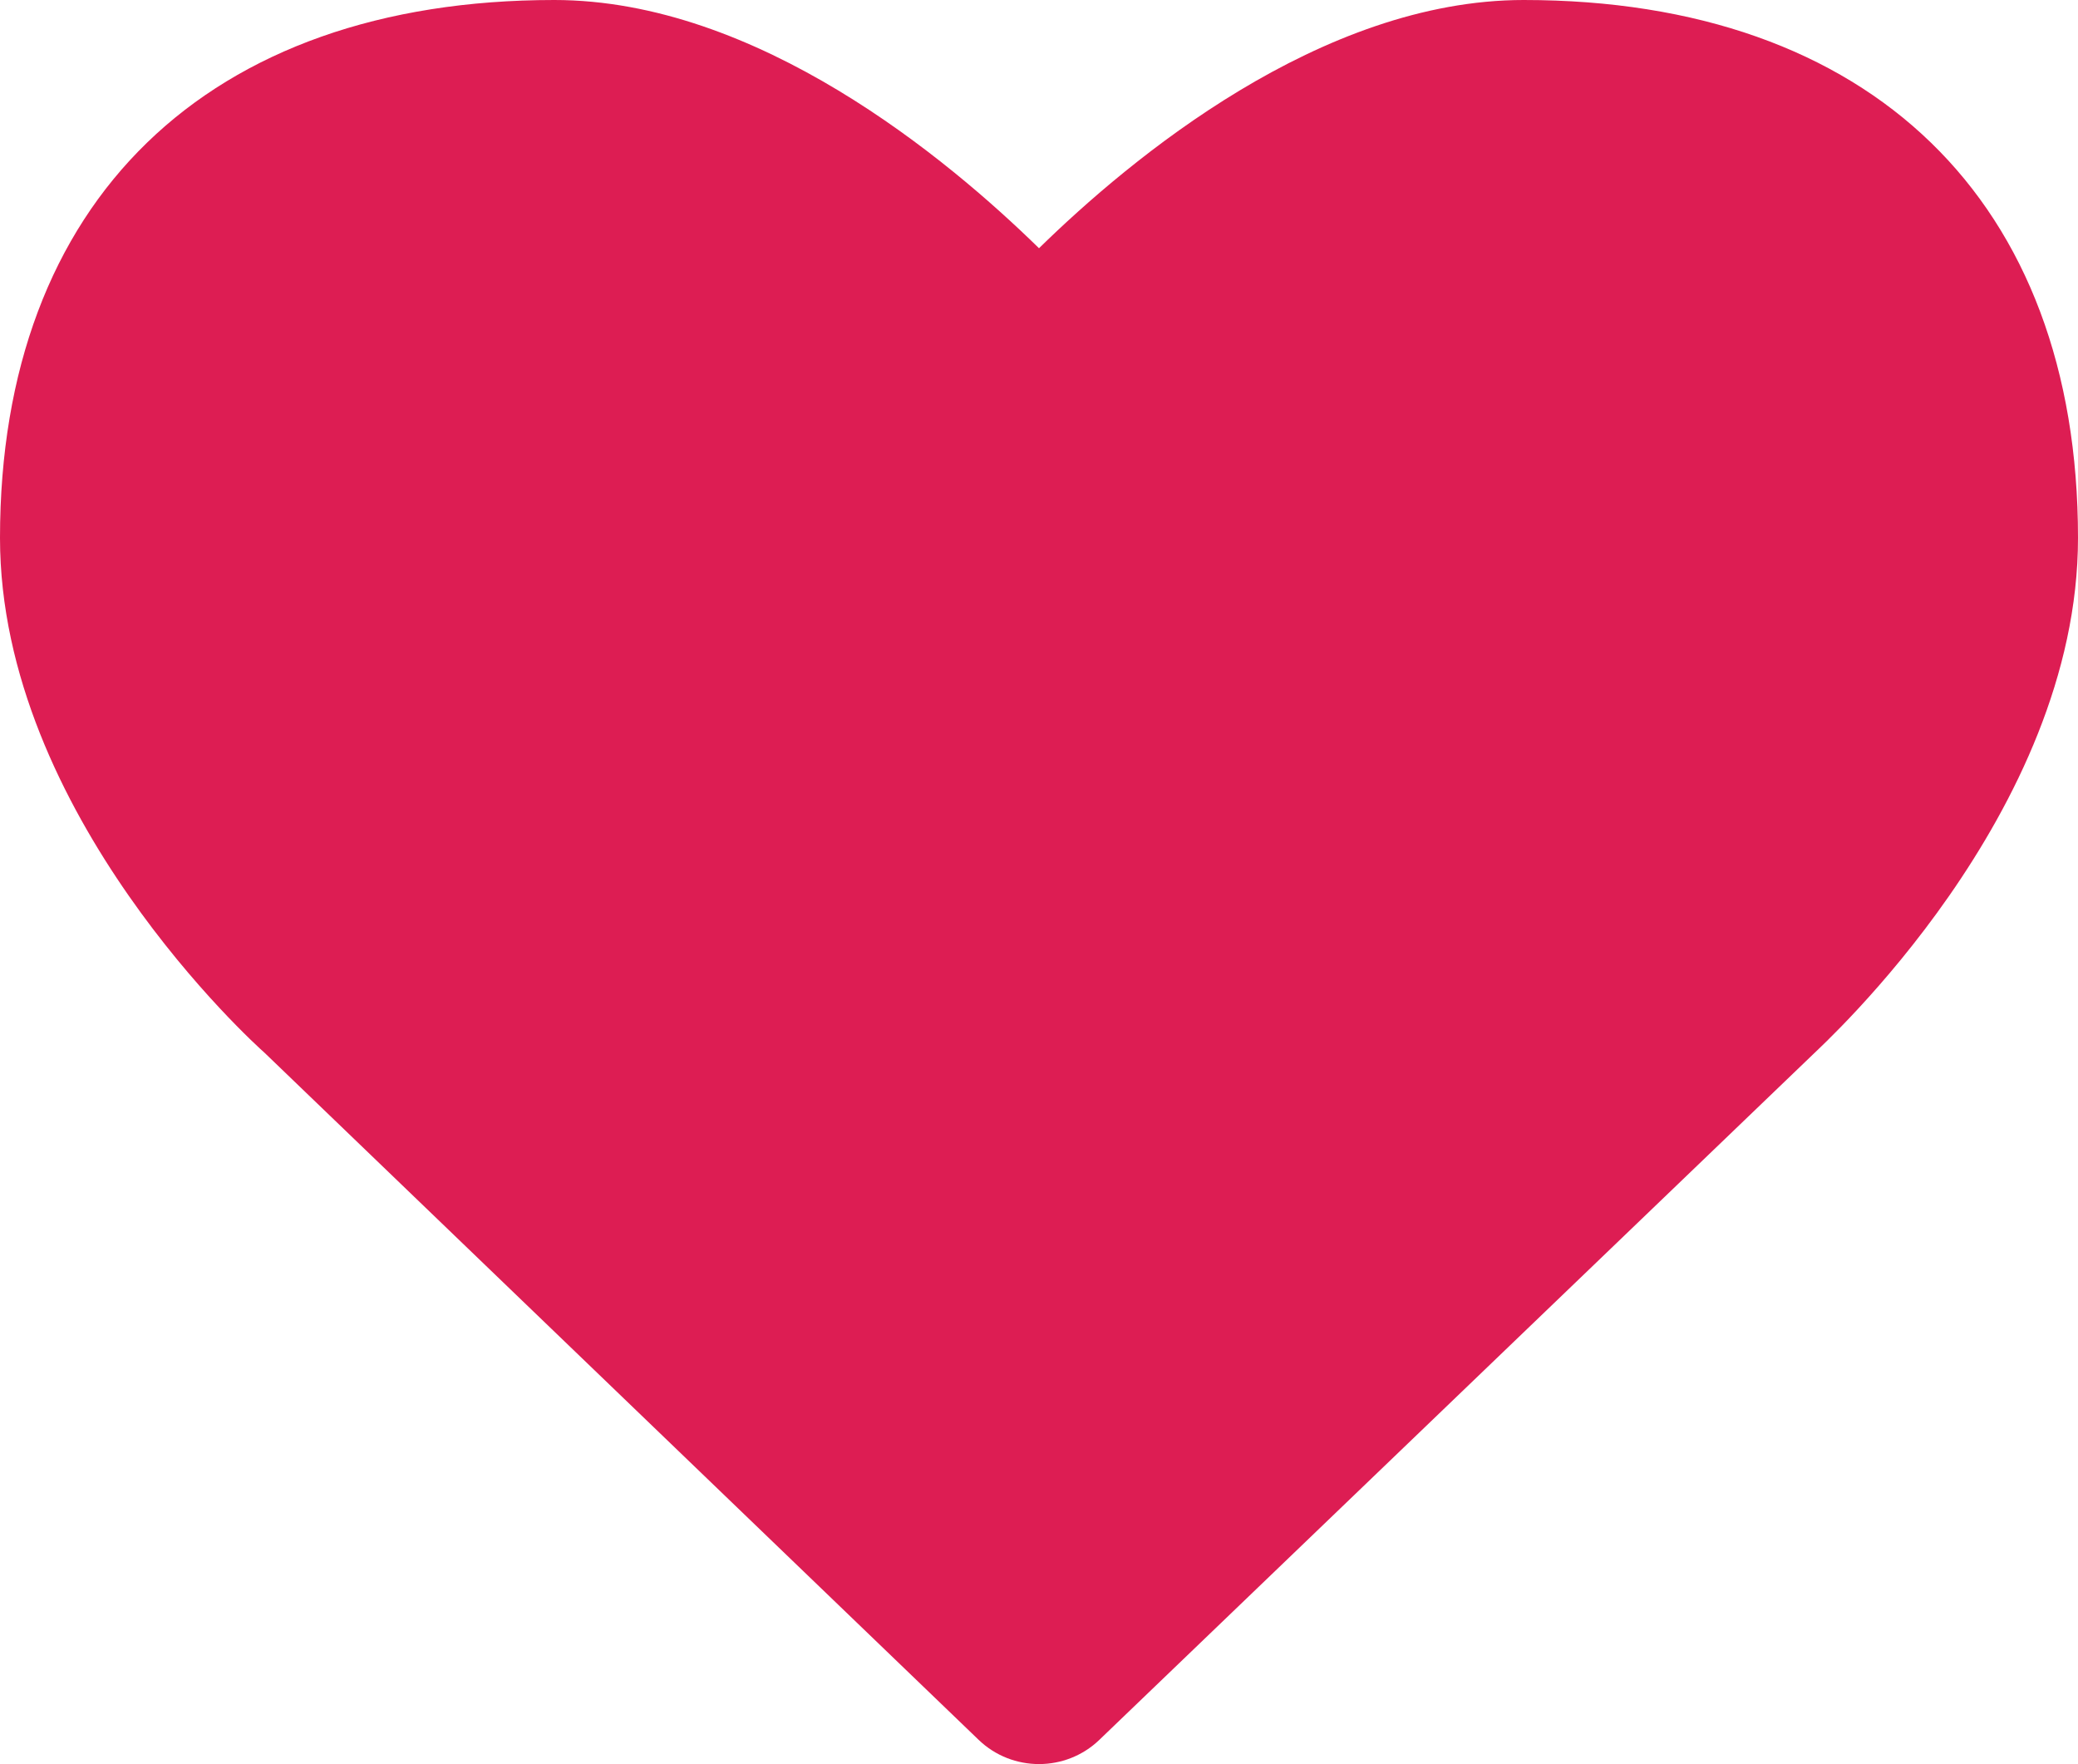 <svg width="86" height="73" viewBox="0 0 86 73" fill="none" xmlns="http://www.w3.org/2000/svg">
<path d="M63.061 0C54.667 0 46.794 6.559 43 10.272C39.206 6.559 31.333 0 22.939 0C8.584 0 0 8.321 0 22.258C0 33.678 10.56 43.227 10.94 43.557L40.502 71.997C41.893 73.334 44.107 73.334 45.498 71.997L75.013 43.651C75.44 43.227 86 33.663 86 22.258C86 8.321 77.416 0 63.061 0Z" fill="#DD1D53"/>
</svg>
